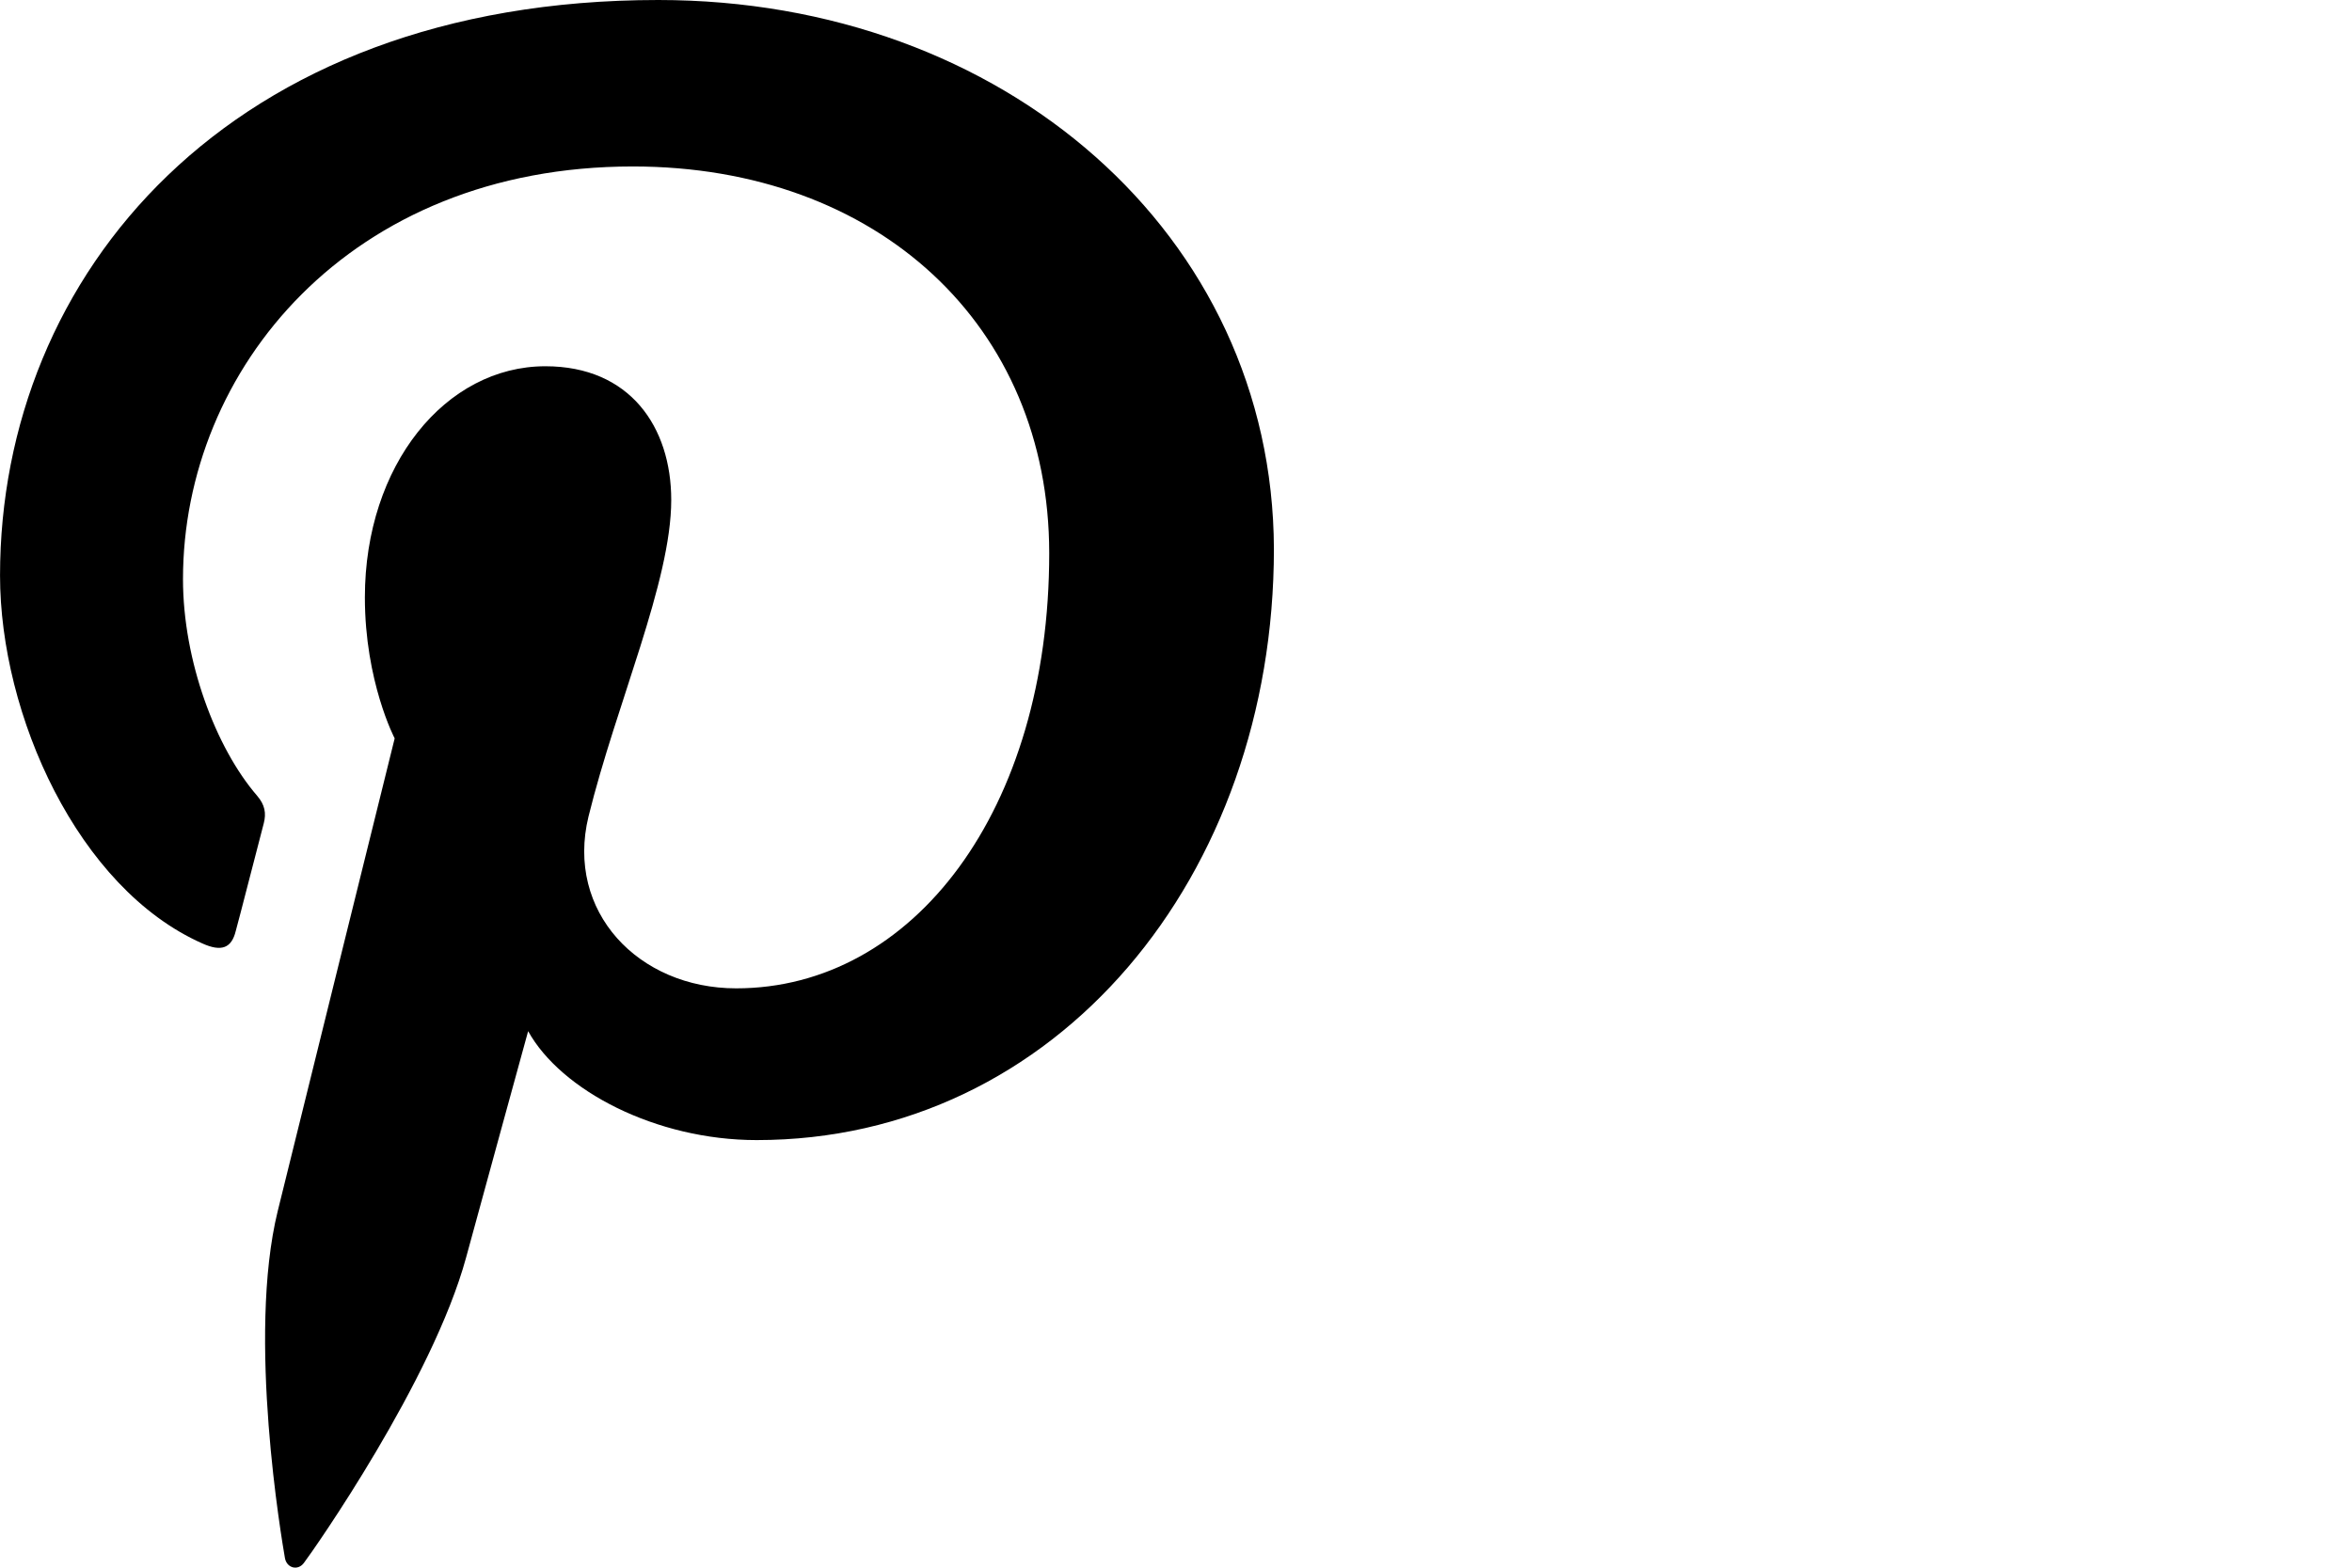 <svg xmlns="http://www.w3.org/2000/svg" width="75" height="50" viewBox="0 0 75 50">
    <g fill="none" fill-rule="evenodd">
        <g fill="#000">
            <g>
                <g>
                    <g>
                        <path d="M20.991 0C7.288 0 .001 8.781.001 18.356c0 4.44 2.48 9.978 6.453 11.735.603.271.93.156 1.065-.404.119-.425.64-2.471.894-3.437.078-.31.037-.578-.213-.869-1.318-1.525-2.365-4.303-2.365-6.91 0-6.677 5.31-13.162 14.344-13.162 7.812 0 13.278 5.075 13.278 12.335 0 8.203-4.341 13.878-9.982 13.878-3.121 0-5.446-2.45-4.709-5.481.89-3.61 2.638-7.491 2.638-10.094 0-2.334-1.32-4.266-4.013-4.266-3.178 0-5.756 3.147-5.756 7.372 0 2.684.95 4.497.95 4.497S9.44 36.25 8.857 38.622c-.988 4.016.134 10.519.23 11.078.06.31.407.406.6.153.31-.406 4.11-5.828 5.176-9.747.387-1.428 1.978-7.218 1.978-7.218 1.047 1.89 4.069 3.474 7.288 3.474 9.575 0 16.493-8.415 16.493-18.859C40.588 7.491 32.02 0 20.991 0z" transform="translate(-4455, -768) translate(3840, 0) translate(600, 741) translate(15, 27)"/>
                    </g>
                </g>
            </g>
        </g>
    </g>
</svg>
